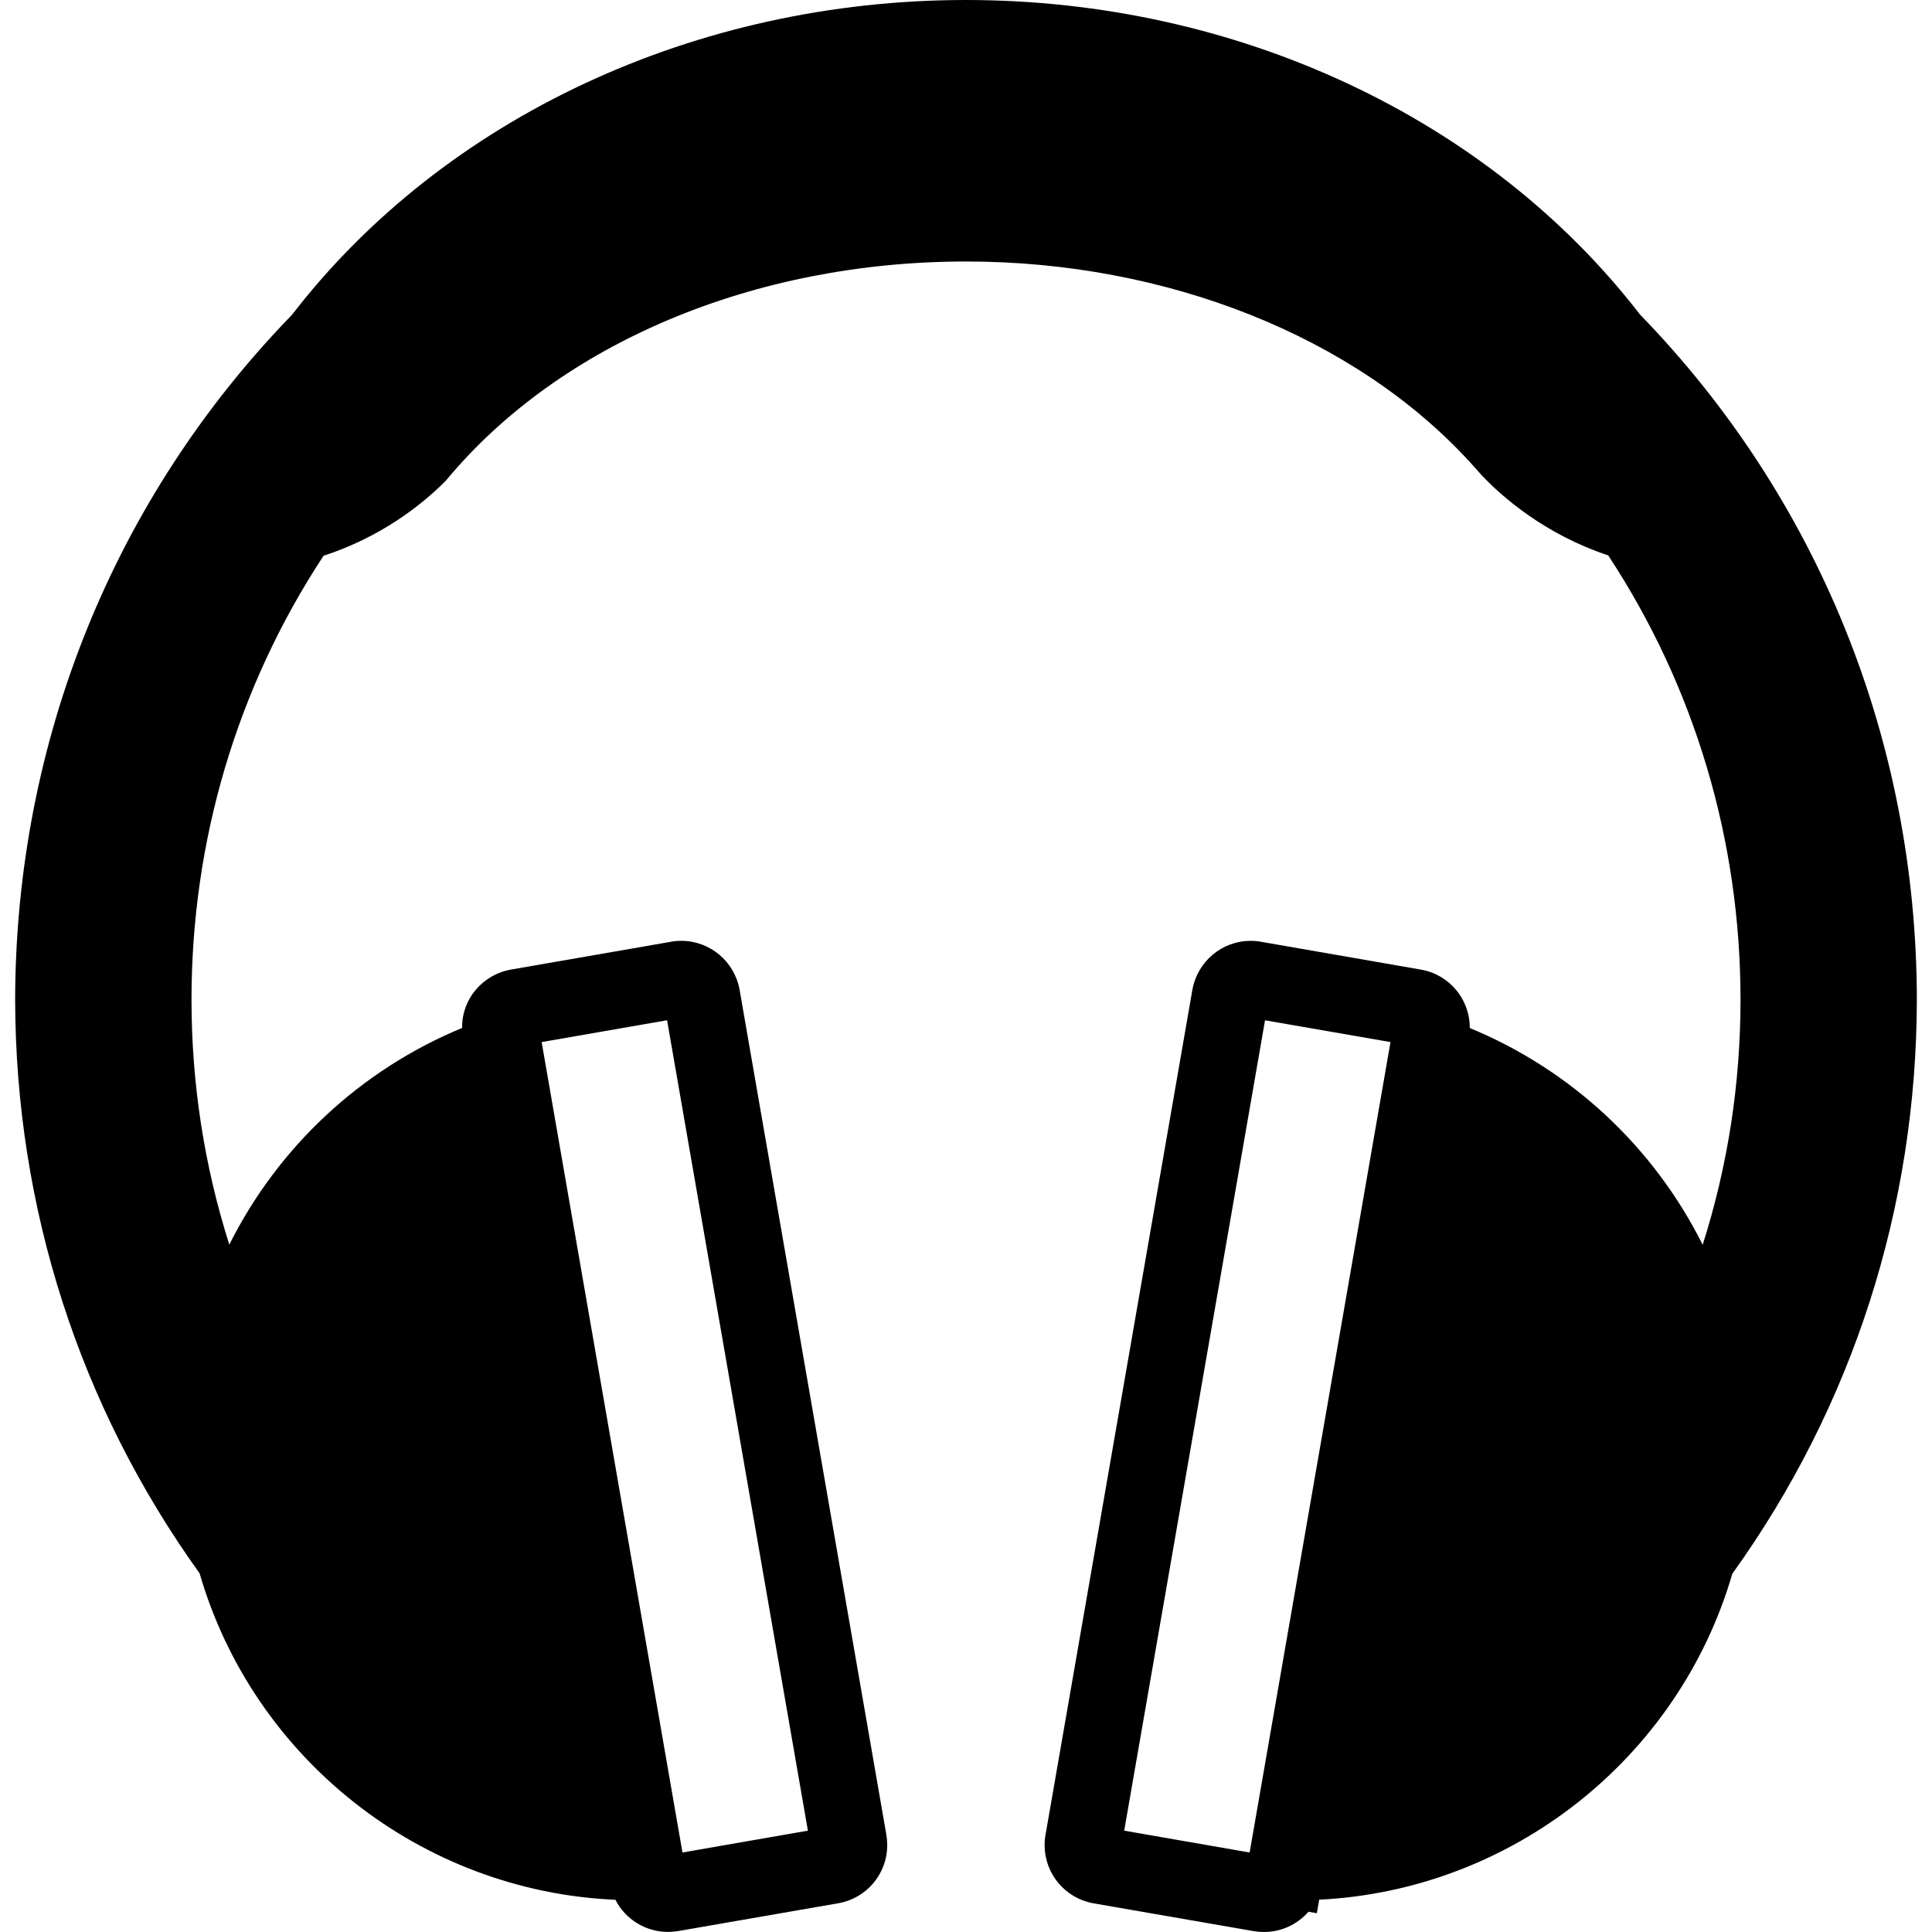 <?xml version="1.0" encoding="iso-8859-1"?>
<!-- Generator: Adobe Illustrator 16.0.0, SVG Export Plug-In . SVG Version: 6.00 Build 0)  -->
<!DOCTYPE svg PUBLIC "-//W3C//DTD SVG 1.1//EN" "http://www.w3.org/Graphics/SVG/1.1/DTD/svg11.dtd">
<svg version="1.1" id="Capa_1" xmlns="http://www.w3.org/2000/svg" xmlns:xlink="http://www.w3.org/1999/xlink" x="0px" y="0px"
	 width="621.699px" height="621.699px" viewBox="0 0 621.699 621.699" style="enable-background:new 0 0 621.699 621.699;"
	 xml:space="preserve">
<g>
	<path d="M527.76,101.242C478.838,37.84,397.791,0,310.867,0C223.909,0,142.86,37.863,93.961,101.299
		C36.666,160.289,5.022,238.515,4.873,321.718c0.138,66.892,20.654,130.673,59.347,184.548
		c17.428,60.026,71.661,102.371,133.818,105.066c3.167,6.22,9.63,10.344,16.956,10.344c1.025,0,1.97-0.104,3.167-0.265l51.594-8.962
		c9.135-1.602,15.747-9.469,15.747-18.719c0-1.037-0.092-2.027-0.265-3.236l-47.251-272.06c-1.659-9.065-9.515-15.666-18.742-15.689
		c-1.325,0-2.523,0.127-3.698,0.369l-51.11,8.882c-9.135,1.624-15.747,9.457-15.724,18.43c0,0.115,0,0.242-0.023,0.369
		c-32.714,13.512-59.266,38.428-74.897,69.726c-8.075-25.458-12.164-51.859-12.164-78.814c0-51.237,14.675-100.562,42.482-142.86
		c18.361-5.99,31.274-16.127,39.015-23.81l0.323-0.323l0.299-0.369c36.608-43.968,99.053-70.197,167.097-70.197
		c64.553-0.012,125.19,24.132,162.189,64.587l0.646,0.714c1.037,1.117,1.9,2.108,3.029,3.398c6.521,6.9,20.273,19.064,40.801,25.872
		c27.854,42.356,42.575,91.704,42.575,142.999c0,26.989-4.09,53.414-12.176,78.849c-15.632-31.32-42.184-56.248-74.943-69.76v-0.069
		c0-9.272-6.612-17.141-15.735-18.73l-51.353-8.938c-1.06-0.219-2.2-0.311-3.467-0.311c-9.238,0.023-17.095,6.658-18.719,15.781
		l-47.229,271.76c-0.207,1.06-0.312,2.188-0.312,3.433c0,9.25,6.612,17.117,15.747,18.742l51.698,8.973
		c1.014,0.162,2.004,0.254,3.109,0.254c5.668,0,10.816-2.488,14.354-6.52l2.695,0.472l0.76-4.354
		c61.731-3.029,115.561-45.224,132.932-104.881c38.738-53.956,59.266-117.749,59.381-184.71
		C616.723,238.492,585.08,160.231,527.76,101.242z M214.659,328.307l45.316,260.781l-40.363,7.027l-45.316-260.782L214.659,328.307z
		 M402.122,596.115l-40.363-7.027l45.316-260.77l40.386,7.015l-0.253,1.371L402.122,596.115z"/>
</g>
<g>
</g>
<g>
</g>
<g>
</g>
<g>
</g>
<g>
</g>
<g>
</g>
<g>
</g>
<g>
</g>
<g>
</g>
<g>
</g>
<g>
</g>
<g>
</g>
<g>
</g>
<g>
</g>
<g>
</g>
</svg>
